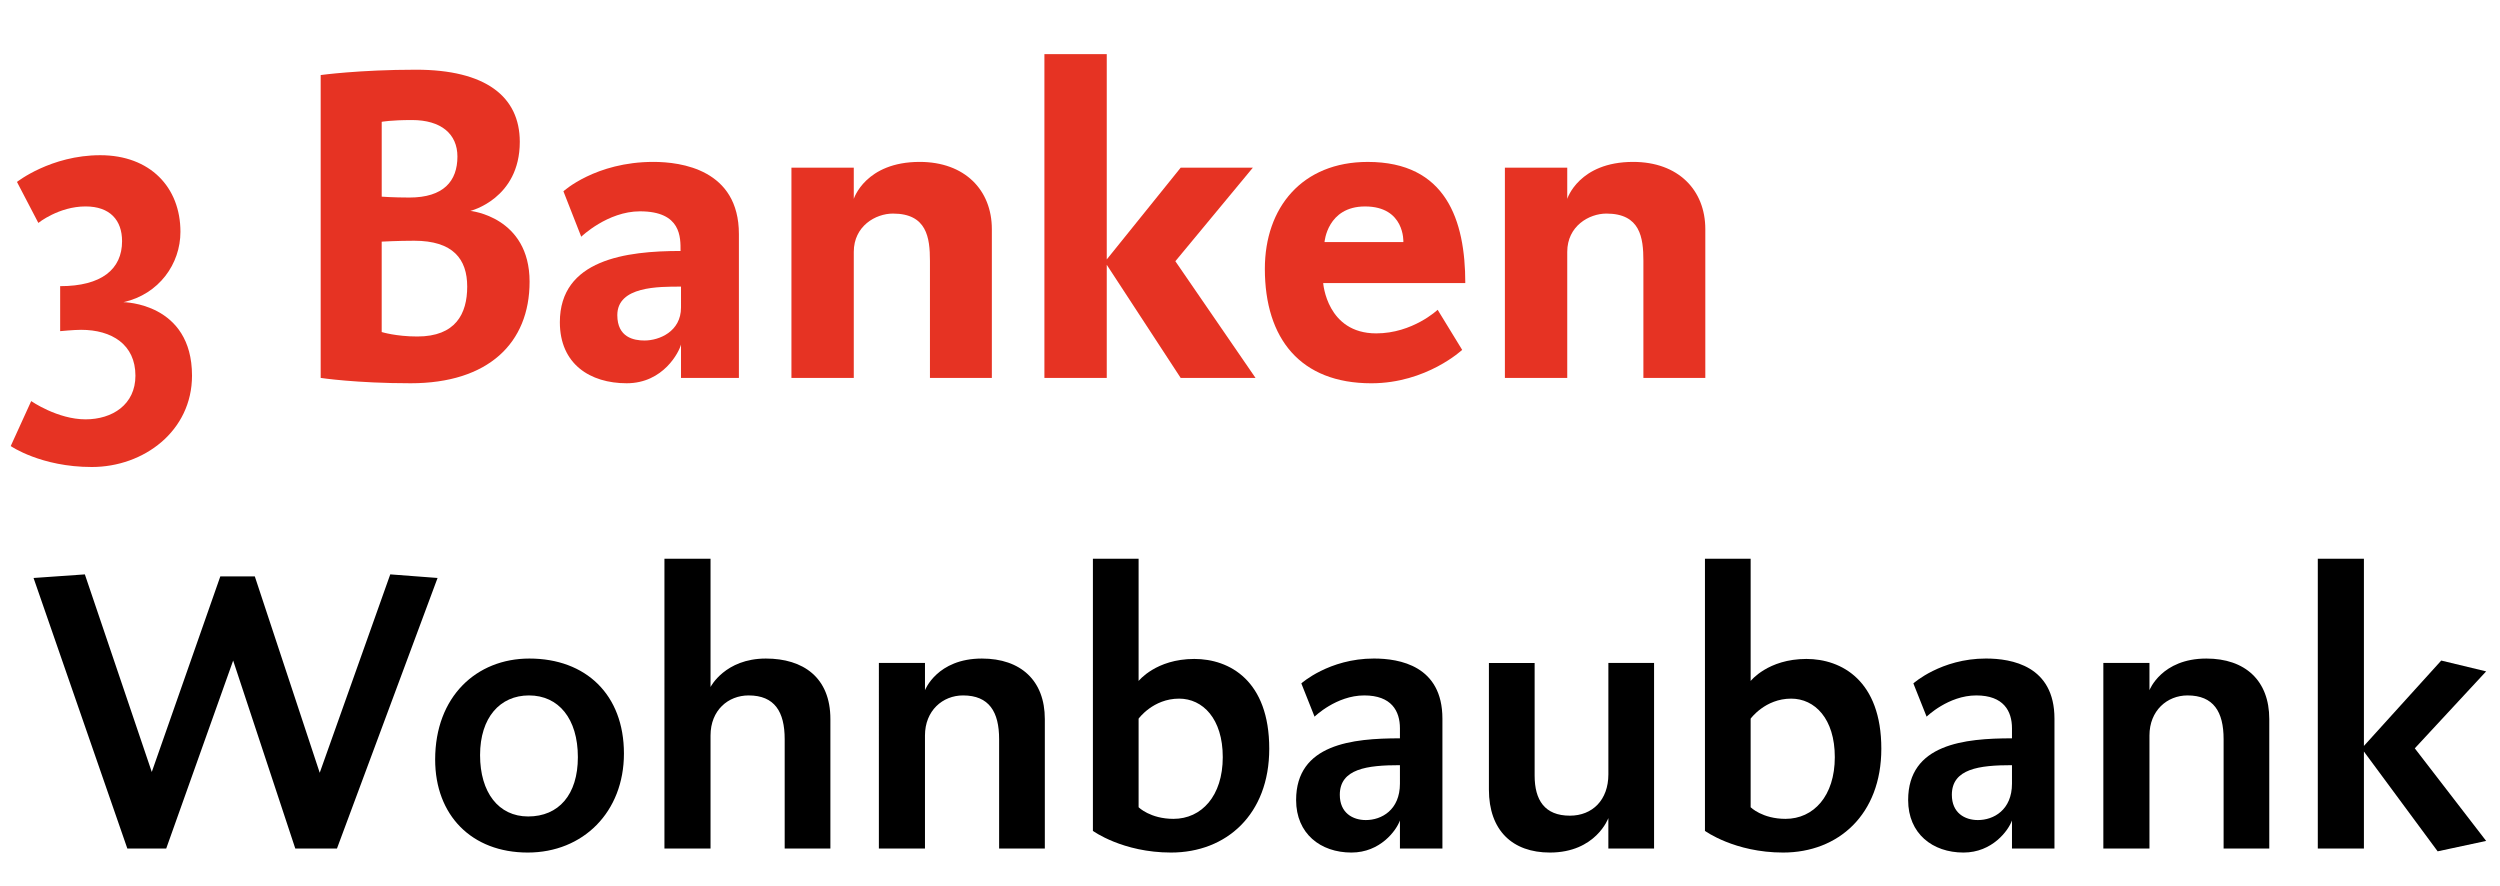 <?xml version="1.0" encoding="utf-8"?>
<!-- Generator: Adobe Illustrator 16.2.1, SVG Export Plug-In . SVG Version: 6.00 Build 0)  -->
<!DOCTYPE svg PUBLIC "-//W3C//DTD SVG 1.1//EN" "http://www.w3.org/Graphics/SVG/1.1/DTD/svg11.dtd">
<svg version="1.1" id="Ebene_1" xmlns="http://www.w3.org/2000/svg" xmlns:xlink="http://www.w3.org/1999/xlink" x="0px" y="0px"
	 width="159.988px" height="56.693px" viewBox="0 0 159.988 56.693" enable-background="new 0 0 159.988 56.693"
	 xml:space="preserve">
<g>
	<g>
		<path fill="#E63323" d="M5.874,29.886c-3.25,0-5.188-1.34-5.188-1.34l1.311-2.878c0,0,1.682,1.168,3.478,1.168
			c1.71,0,3.192-0.941,3.192-2.793c0-1.995-1.511-2.936-3.478-2.936c-0.456,0-1.339,0.085-1.339,0.085v-2.879
			c2.65,0,3.962-1.083,3.962-2.879c0-1.34-0.77-2.223-2.337-2.223c-1.71,0-3.021,1.055-3.021,1.055l-1.368-2.623
			c0,0,2.167-1.71,5.33-1.71c3.192,0,5.131,2.053,5.131,4.903c0,2.052-1.368,3.991-3.648,4.503c0,0,4.389,0.029,4.389,4.703
			C12.287,27.578,9.209,29.886,5.874,29.886z"/>
		<path fill="#E63323" d="M26.28,24.527c-3.506,0-5.758-0.342-5.758-0.342V4.803c0,0,2.48-0.342,6.1-0.342
			c4.447,0,6.642,1.71,6.642,4.618c0,3.648-3.164,4.418-3.164,4.418s3.791,0.371,3.791,4.532
			C33.891,21.962,31.24,24.527,26.28,24.527z M26.366,7.682c-1.368,0-1.938,0.114-1.938,0.114v4.789c0,0,0.741,0.057,1.767,0.057
			c2.195,0,3.078-1.055,3.078-2.622C29.273,8.565,28.219,7.682,26.366,7.682z M26.508,15.406c-1.055,0-2.081,0.057-2.081,0.057
			v5.786c0,0,0.912,0.285,2.28,0.285c2.451,0,3.192-1.454,3.192-3.192C29.9,16.575,28.988,15.406,26.508,15.406z"/>
		<path fill="#E63323" d="M43.581,24.186v-2.138c-0.114,0.456-1.112,2.479-3.478,2.479c-2.337,0-4.275-1.226-4.275-3.905
			c0-4.019,4.247-4.561,7.724-4.561c0-0.855,0.057-2.537-2.594-2.537c-2.081,0-3.762,1.625-3.762,1.625l-1.14-2.907
			c0,0,2.052-1.881,5.757-1.881c1.768,0,5.473,0.484,5.473,4.618v9.207H43.581z M43.581,18.342c-1.425,0-4.076-0.028-4.076,1.824
			c0,1.425,1.055,1.625,1.739,1.625c0.94,0,2.337-0.57,2.337-2.109V18.342z"/>
		<path fill="#E63323" d="M59.512,24.186v-7.497c0-1.482-0.199-3.021-2.366-3.021c-1.112,0-2.508,0.798-2.508,2.451v8.066h-3.99
			V10.732h3.99v1.995c0,0,0.741-2.366,4.219-2.366c2.879,0,4.617,1.796,4.617,4.304v9.52H59.512z"/>
		<path fill="#E63323" d="M75.558,24.186l-4.731-7.24v7.24h-3.99V3.463h3.99v13.14l4.731-5.872h4.618l-4.959,5.986l5.13,7.468
			H75.558z"/>
	</g>
	<g>
		<path fill="#E63323" d="M84.678,18.114c0,0,0.228,3.221,3.392,3.221c2.337,0,3.933-1.51,3.933-1.51l1.569,2.565
			c0,0-2.281,2.138-5.815,2.138c-4.532,0-6.812-2.85-6.812-7.325c0-3.934,2.394-6.841,6.584-6.841c5.017,0,6.243,3.734,6.243,7.753
			H84.678z M87.357,13.212c-2.422,0-2.594,2.28-2.594,2.28h5.045C89.809,15.492,89.922,13.212,87.357,13.212z"/>
		<path fill="#E63323" d="M105.169,24.186v-7.497c0-1.482-0.199-3.021-2.365-3.021c-1.111,0-2.508,0.798-2.508,2.451v8.066h-3.99
			V10.732h3.99v1.995c0,0,0.74-2.366,4.219-2.366c2.879,0,4.617,1.796,4.617,4.304v9.52H105.169z"/>
	</g>
	<g>
		<path d="M21.564,54.302h-2.667l-3.976-12.03l-4.284,12.03H8.149L2.147,36.988l3.283-0.23l4.283,12.645L14.1,36.885h2.206
			l4.155,12.569l4.514-12.697l3.027,0.23L21.564,54.302z"/>
		<path d="M33.773,54.559c-3.591,0-5.925-2.386-5.925-5.951c0-4.027,2.642-6.464,6.027-6.464c3.617,0,6.054,2.309,6.054,6.079
			C39.93,51.968,37.313,54.559,33.773,54.559z M33.851,44.504c-1.847,0-3.129,1.41-3.129,3.821c0,2.386,1.18,3.925,3.078,3.925
			c1.949,0,3.181-1.386,3.181-3.797C36.98,45.991,35.749,44.504,33.851,44.504z"/>
	</g>
	<g>
		<path d="M50.216,54.302v-7.003c0-1.744-0.641-2.795-2.308-2.795c-1.309,0-2.437,0.948-2.437,2.564v7.233h-2.95V35.757h2.95v8.208
			c0,0,0.923-1.821,3.54-1.821c2.386,0,4.13,1.206,4.13,3.873v8.285H50.216z"/>
		<path d="M63.939,54.302v-7.003c0-1.744-0.641-2.795-2.308-2.795c-1.309,0-2.437,0.975-2.437,2.564v7.233h-2.95V42.426h2.95v1.744
			c0,0,0.77-2.026,3.643-2.026c2.488,0,4.027,1.411,4.027,3.873v8.285H63.939z"/>
		<path d="M74.943,54.559c-3.104,0-5.002-1.386-5.002-1.386V35.757h2.924v7.823c0,0,1.103-1.411,3.565-1.411
			c2.257,0,4.796,1.386,4.796,5.746C81.227,52.121,78.482,54.559,74.943,54.559z M75.456,44.709c-1.667,0-2.591,1.282-2.591,1.282
			v5.669c0,0,0.744,0.743,2.231,0.743c1.795,0,3.155-1.462,3.155-3.95C78.252,45.991,76.969,44.709,75.456,44.709z"/>
		<path d="M89.589,54.302v-1.796c-0.231,0.642-1.257,2.053-3.104,2.053c-1.975,0-3.54-1.206-3.54-3.36
			c0-3.591,3.617-3.95,6.644-3.95v-0.642c0-1.103-0.539-2.103-2.283-2.103c-1.795,0-3.181,1.359-3.181,1.359l-0.846-2.129
			c0,0,1.77-1.591,4.643-1.591c1.642,0,4.386,0.462,4.386,3.848v8.311H89.589z M89.589,48.967c-2.104,0-3.848,0.23-3.848,1.897
			c0,1.154,0.821,1.616,1.667,1.616c1,0,2.181-0.641,2.181-2.334V48.967z"/>
		<path d="M102.927,54.302v-1.949c0,0-0.795,2.206-3.744,2.206c-2.387,0-3.9-1.411-3.9-4.027v-8.105h2.926v7.208
			c0,1.564,0.641,2.564,2.256,2.564c1.438,0,2.463-1,2.463-2.642v-7.131h2.924v11.876H102.927z"/>
		<path d="M114.111,54.559c-3.104,0-5.002-1.386-5.002-1.386V35.757h2.924v7.823c0,0,1.104-1.411,3.566-1.411
			c2.256,0,4.797,1.386,4.797,5.746C120.396,52.121,117.65,54.559,114.111,54.559z M114.625,44.709
			c-1.668,0-2.592,1.282-2.592,1.282v5.669c0,0,0.744,0.743,2.232,0.743c1.795,0,3.154-1.462,3.154-3.95
			C117.419,45.991,116.138,44.709,114.625,44.709z"/>
		<path d="M128.757,54.302v-1.796c-0.23,0.642-1.258,2.053-3.104,2.053c-1.975,0-3.541-1.206-3.541-3.36
			c0-3.591,3.617-3.95,6.645-3.95v-0.642c0-1.103-0.539-2.103-2.283-2.103c-1.795,0-3.18,1.359-3.18,1.359l-0.848-2.129
			c0,0,1.77-1.591,4.643-1.591c1.643,0,4.387,0.462,4.387,3.848v8.311H128.757z M128.757,48.967c-2.104,0-3.848,0.23-3.848,1.897
			c0,1.154,0.82,1.616,1.668,1.616c1,0,2.18-0.641,2.18-2.334V48.967z"/>
		<path d="M142.3,54.302v-7.003c0-1.744-0.641-2.795-2.309-2.795c-1.309,0-2.436,0.975-2.436,2.564v7.233h-2.951V42.426h2.951v1.744
			c0,0,0.77-2.026,3.641-2.026c2.488,0,4.027,1.411,4.027,3.873v8.285H142.3z"/>
		<path d="M155.998,54.481l-4.719-6.387v6.207h-2.951V35.757h2.951v11.979l4.949-5.464l2.873,0.693l-4.566,4.925l4.566,5.925
			L155.998,54.481z"/>
	</g>
</g>
</svg>
